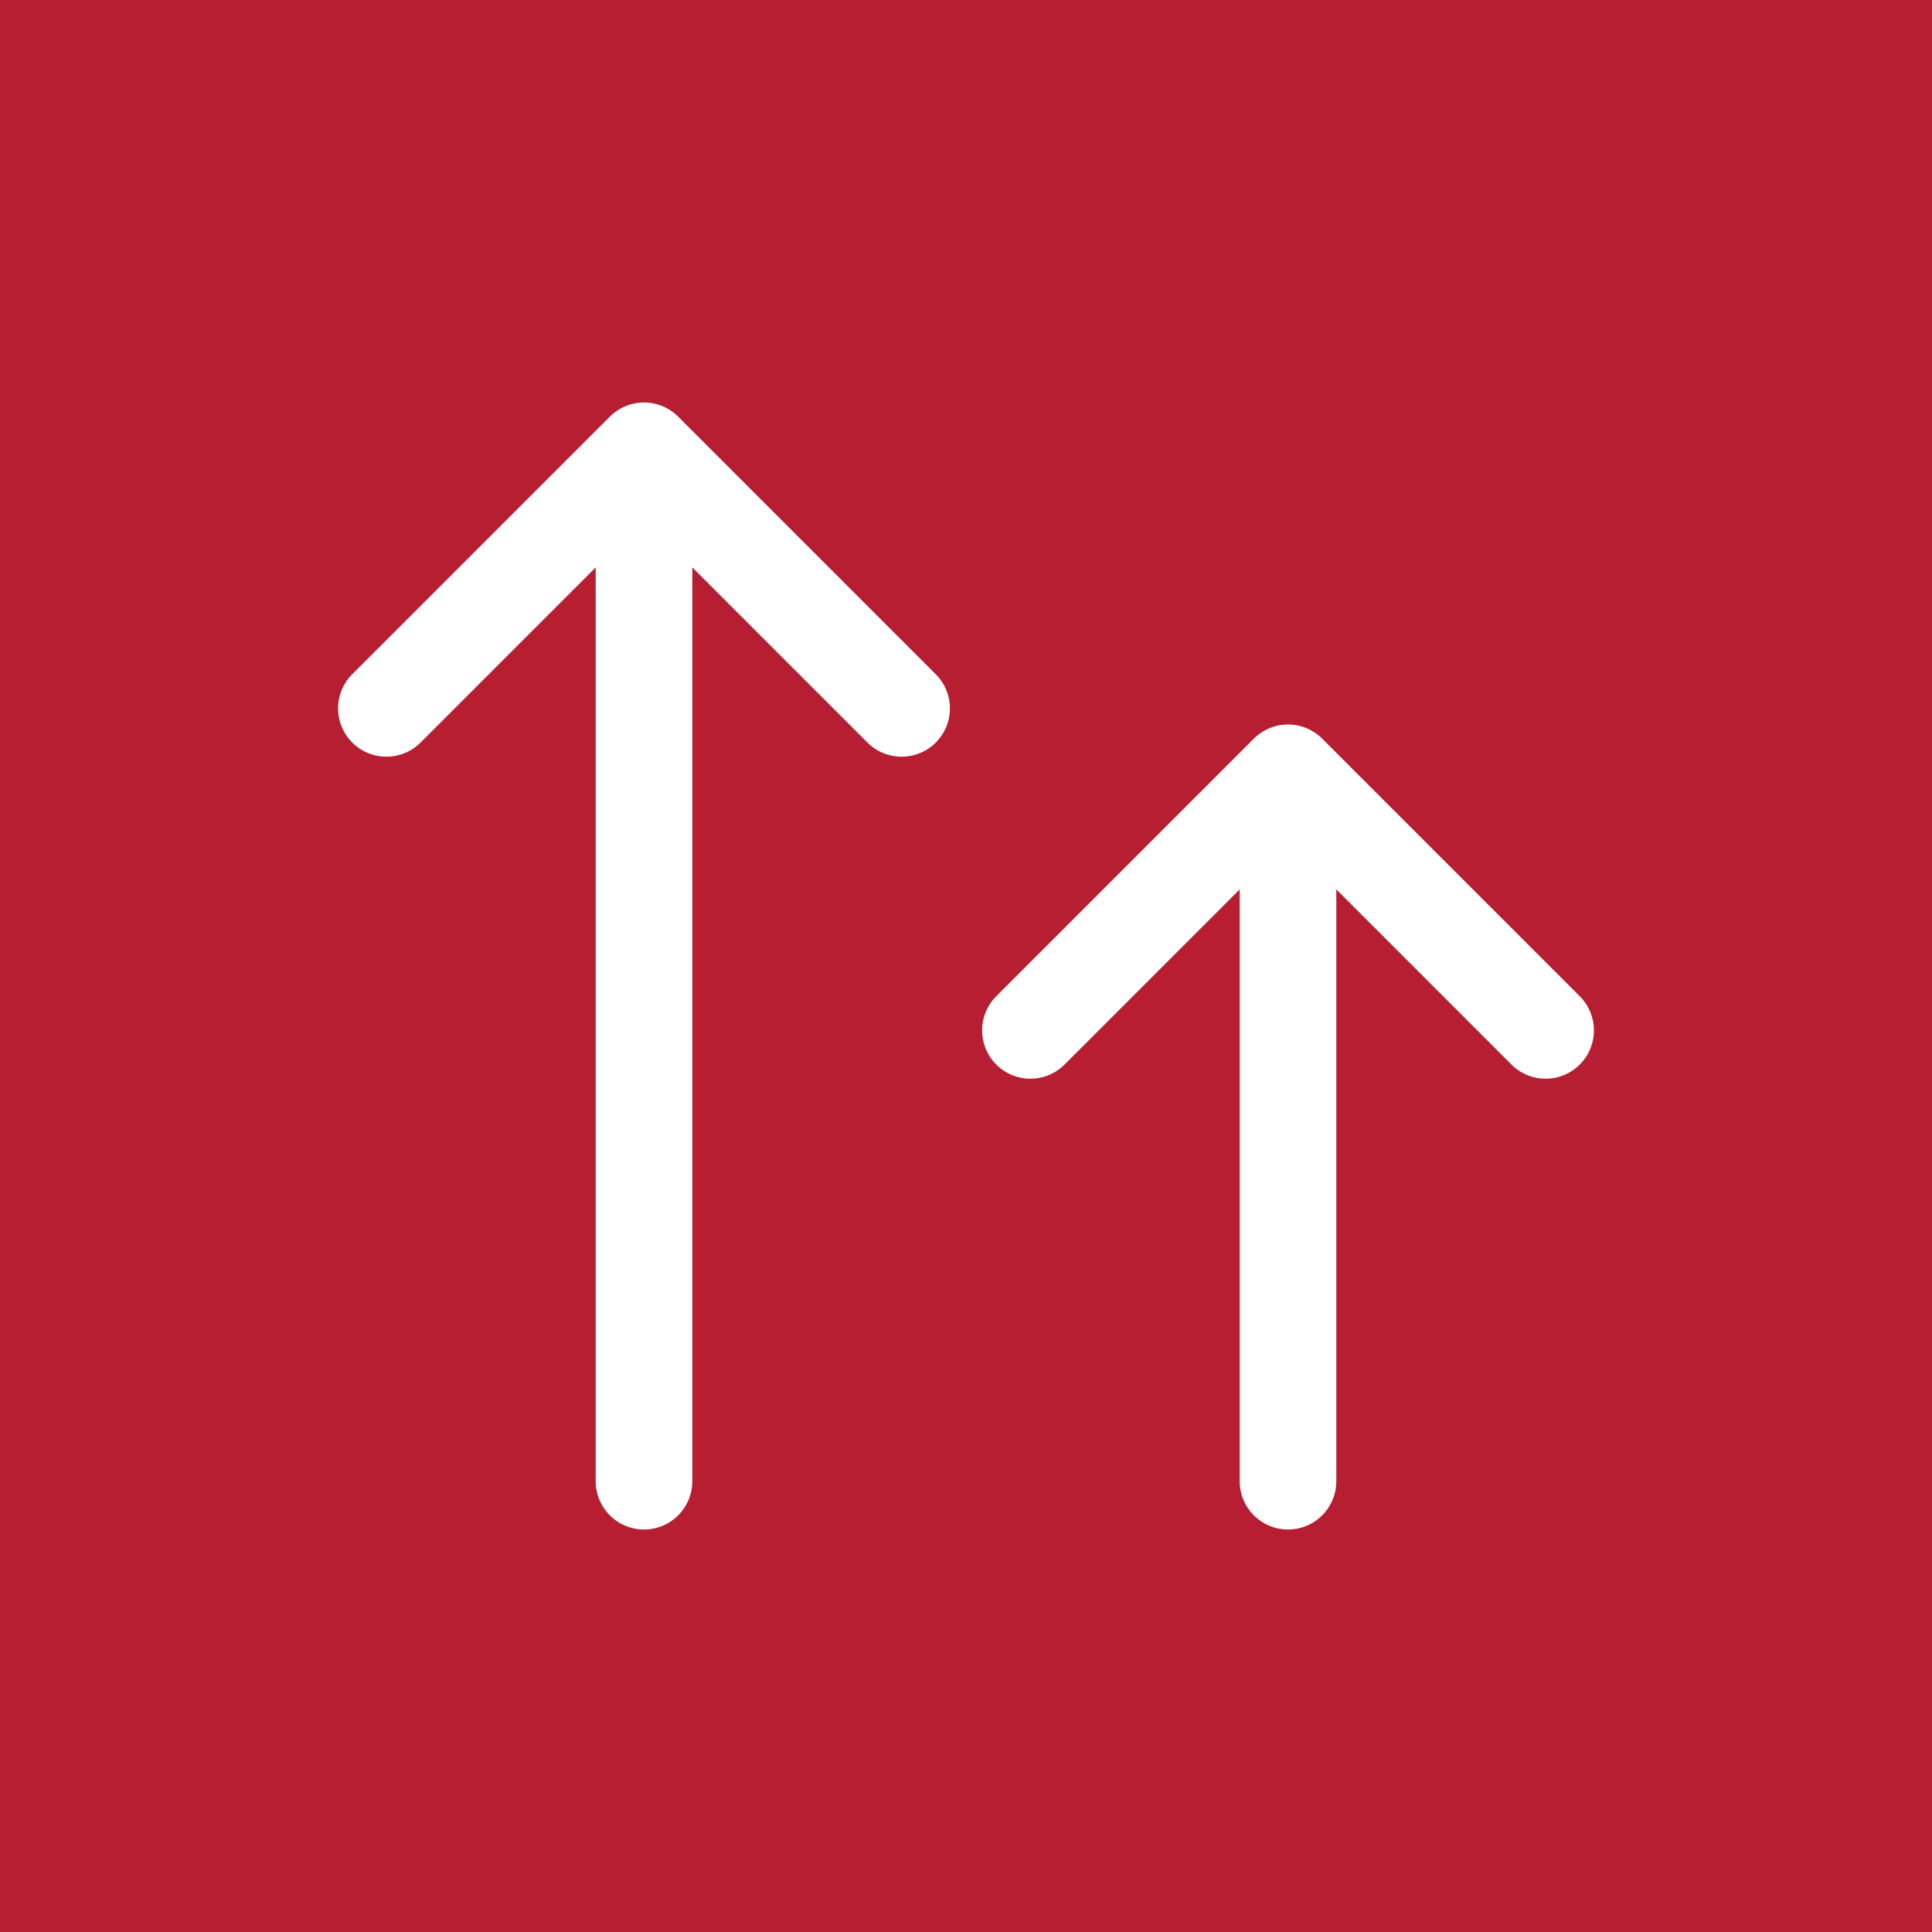 <svg width="30" height="30" viewBox="0 0 30 30" fill="none" xmlns="http://www.w3.org/2000/svg">
<rect width="30" height="30" fill="#B71E32"/>
<path d="M10 23V7M10 7L6 11M10 7L14 11M20 23V12M20 12L16 16M20 12L24 16" stroke="white" stroke-width="1.5" stroke-linecap="round" stroke-linejoin="round"/>
</svg>
